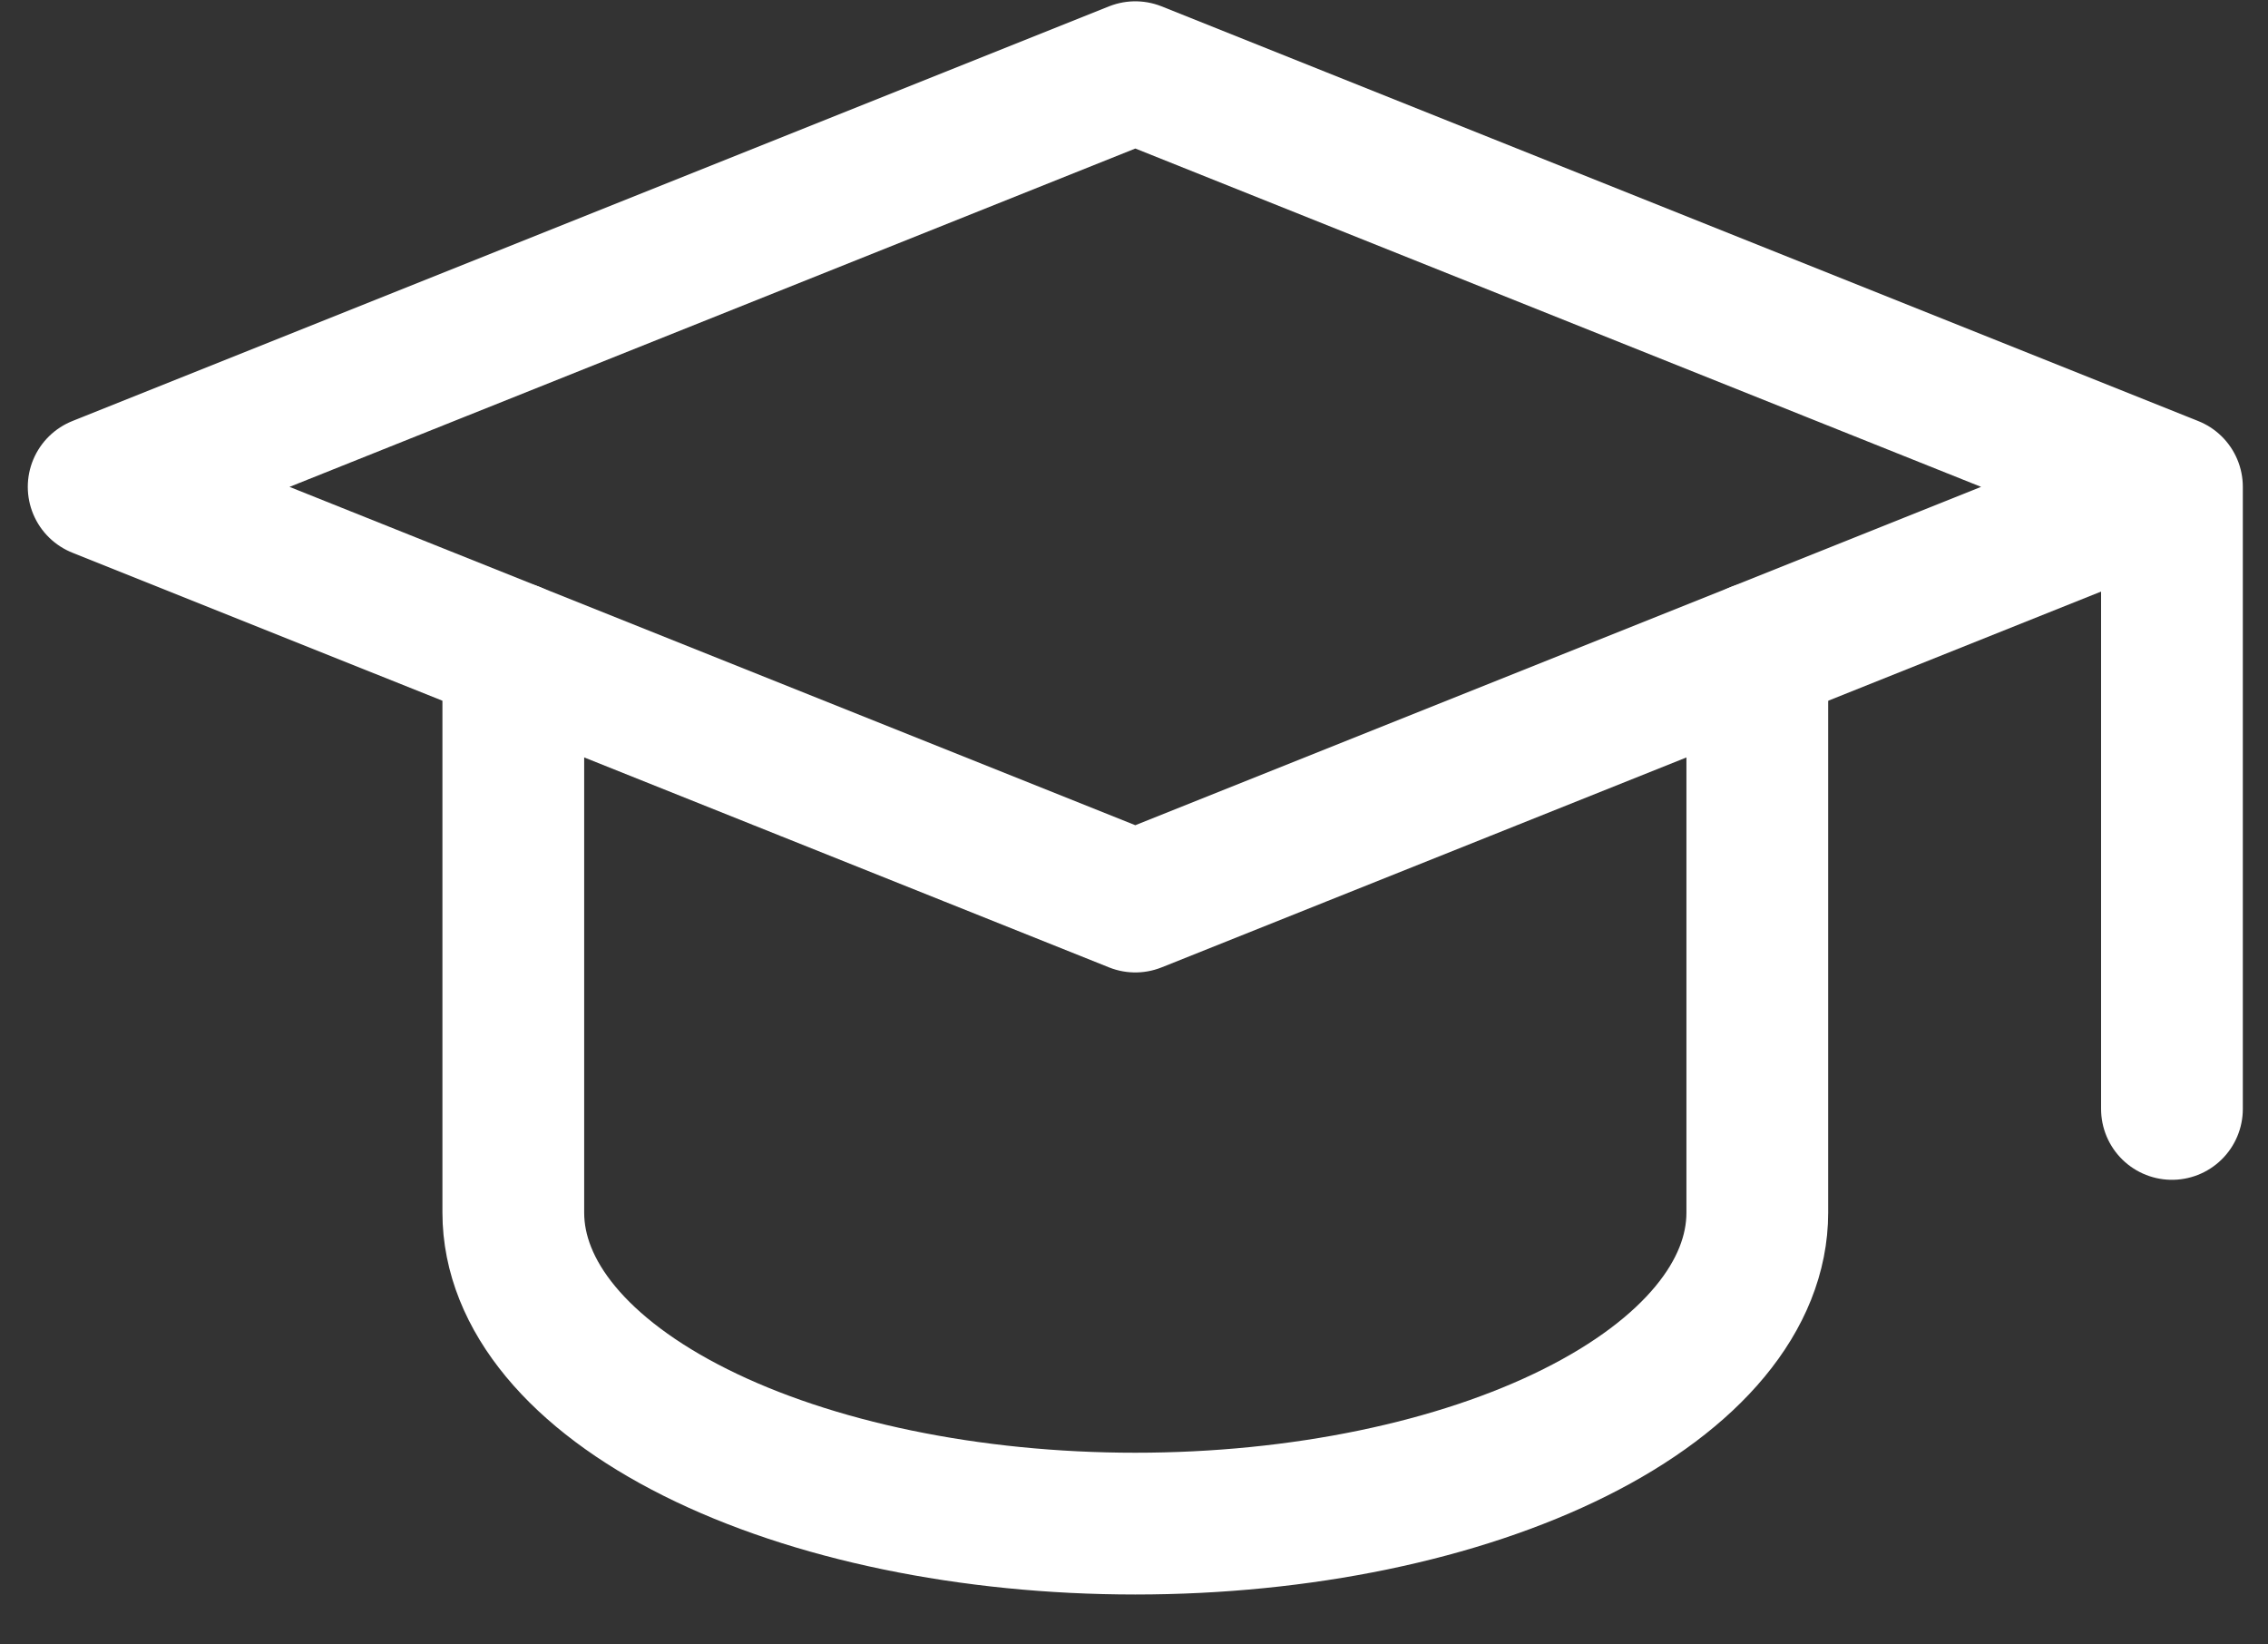 <svg xmlns="http://www.w3.org/2000/svg" width="40" height="29" viewBox="0 0 40 29" fill="none"><rect x="0" y="0" width="40" height="29" fill="#333333" stroke="none"/><path d="M38.306 8.586L20.023 1.273L1.74 8.586L20.023 15.899L38.306 8.586ZM38.306 8.586V19.556" stroke="white" stroke-width="2.5" stroke-linecap="round" stroke-linejoin="round"></path><path d="M9.053 11.511V21.384C9.053 22.839 10.209 24.234 12.266 25.262C14.323 26.291 17.114 26.869 20.023 26.869C22.932 26.869 25.723 26.291 27.78 25.262C29.837 24.234 30.993 22.839 30.993 21.384V11.511" stroke="white" stroke-width="2.5" stroke-linecap="round" stroke-linejoin="round"></path></svg>